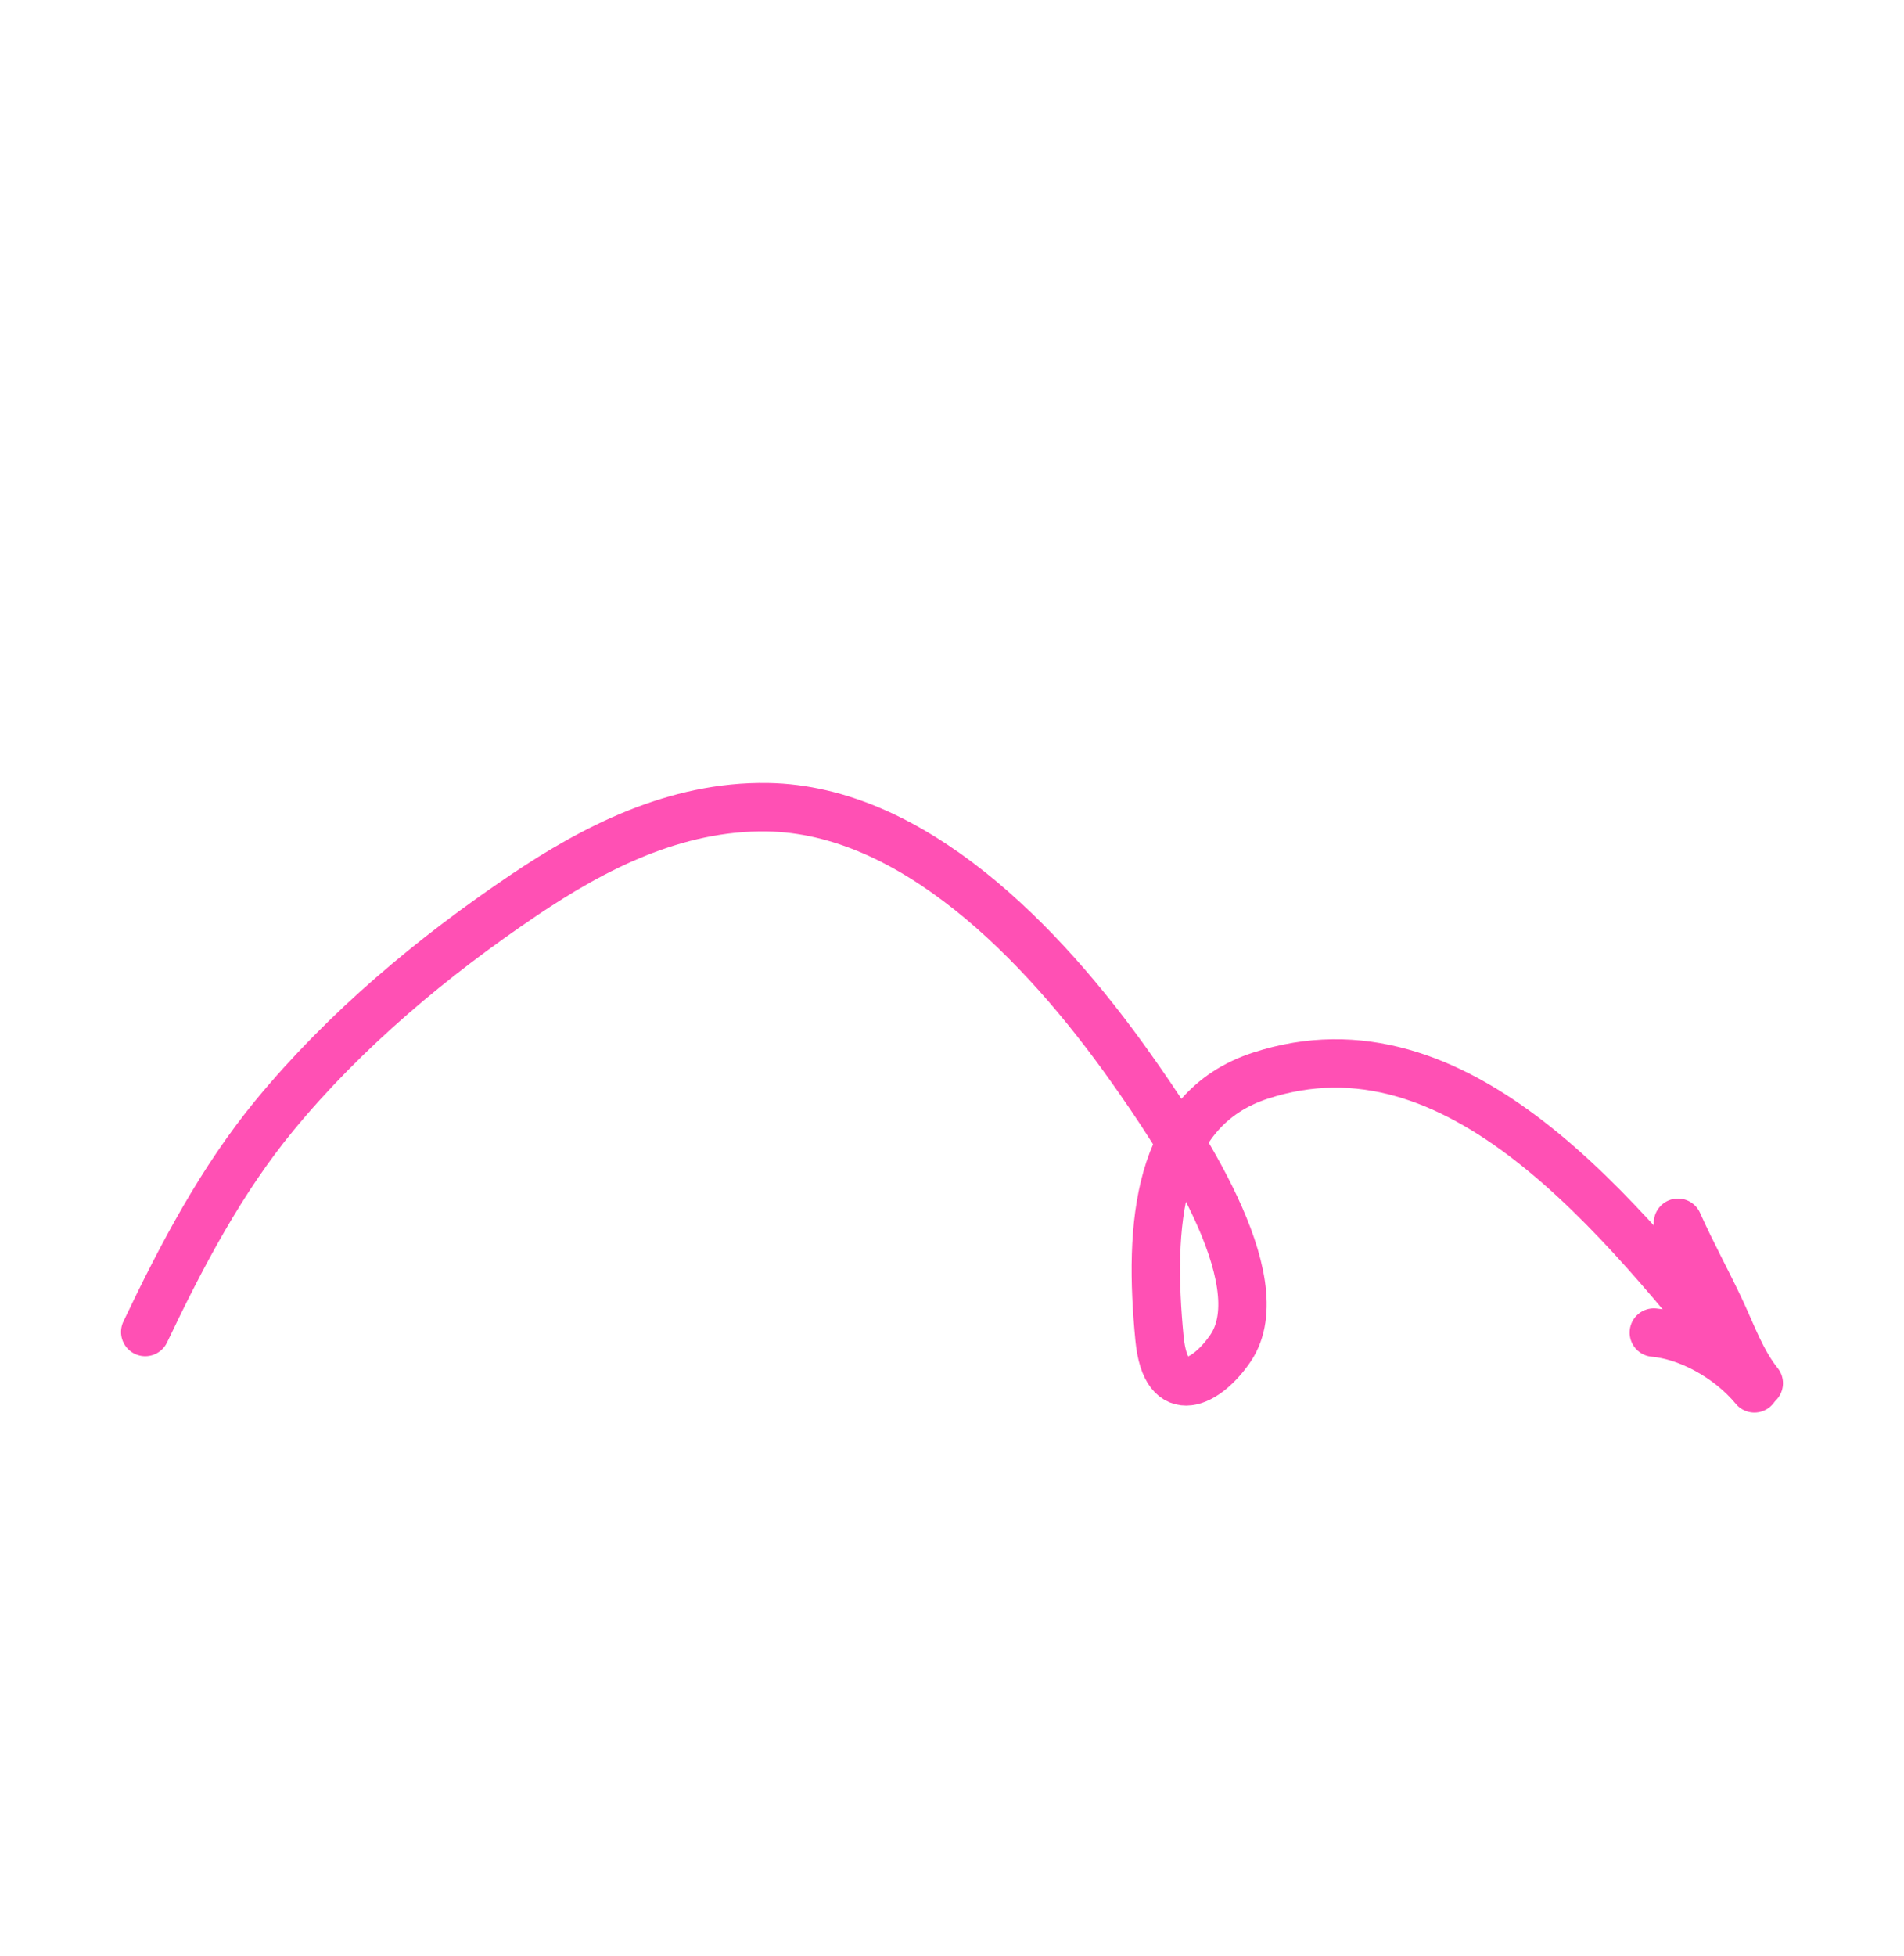 <?xml version="1.0" encoding="UTF-8"?> <svg xmlns="http://www.w3.org/2000/svg" viewBox="0 0 59.00 60.57" data-guides="{&quot;vertical&quot;:[],&quot;horizontal&quot;:[]}"><defs></defs><path fill="none" stroke="#FF50B4" fill-opacity="1" stroke-width="1.5" stroke-opacity="1" stroke-linecap="round" id="tSvg1948551788b" title="Path 1" d="M54.202 42.66C50.16 37.606 45.158 31.324 39.058 33.315C35.823 34.371 35.596 37.995 35.929 41.447C36.131 43.542 37.425 42.802 38.134 41.75C39.56 39.632 36.473 35.096 35.045 33.077C32.272 29.154 28.257 25.073 23.783 25.001C20.921 24.954 18.384 26.274 16.236 27.722C13.41 29.626 10.699 31.887 8.509 34.544C6.87 36.533 5.637 38.865 4.5 41.254" style=""></path><path fill="none" stroke="#FF50B4" fill-opacity="1" stroke-width="1.5" stroke-opacity="1" stroke-linecap="round" id="tSvg17b237a7d48" title="Path 2" d="M54.5 42.841C53.966 42.174 53.675 41.346 53.324 40.596C52.899 39.687 52.4 38.783 51.996 37.872" style=""></path><path fill="none" stroke="#FF50B4" fill-opacity="1" stroke-width="1.5" stroke-opacity="1" stroke-linecap="round" id="tSvg79579319d1" title="Path 3" d="M54.364 43C53.572 42.043 52.318 41.37 51.248 41.272" style=""></path></svg> 